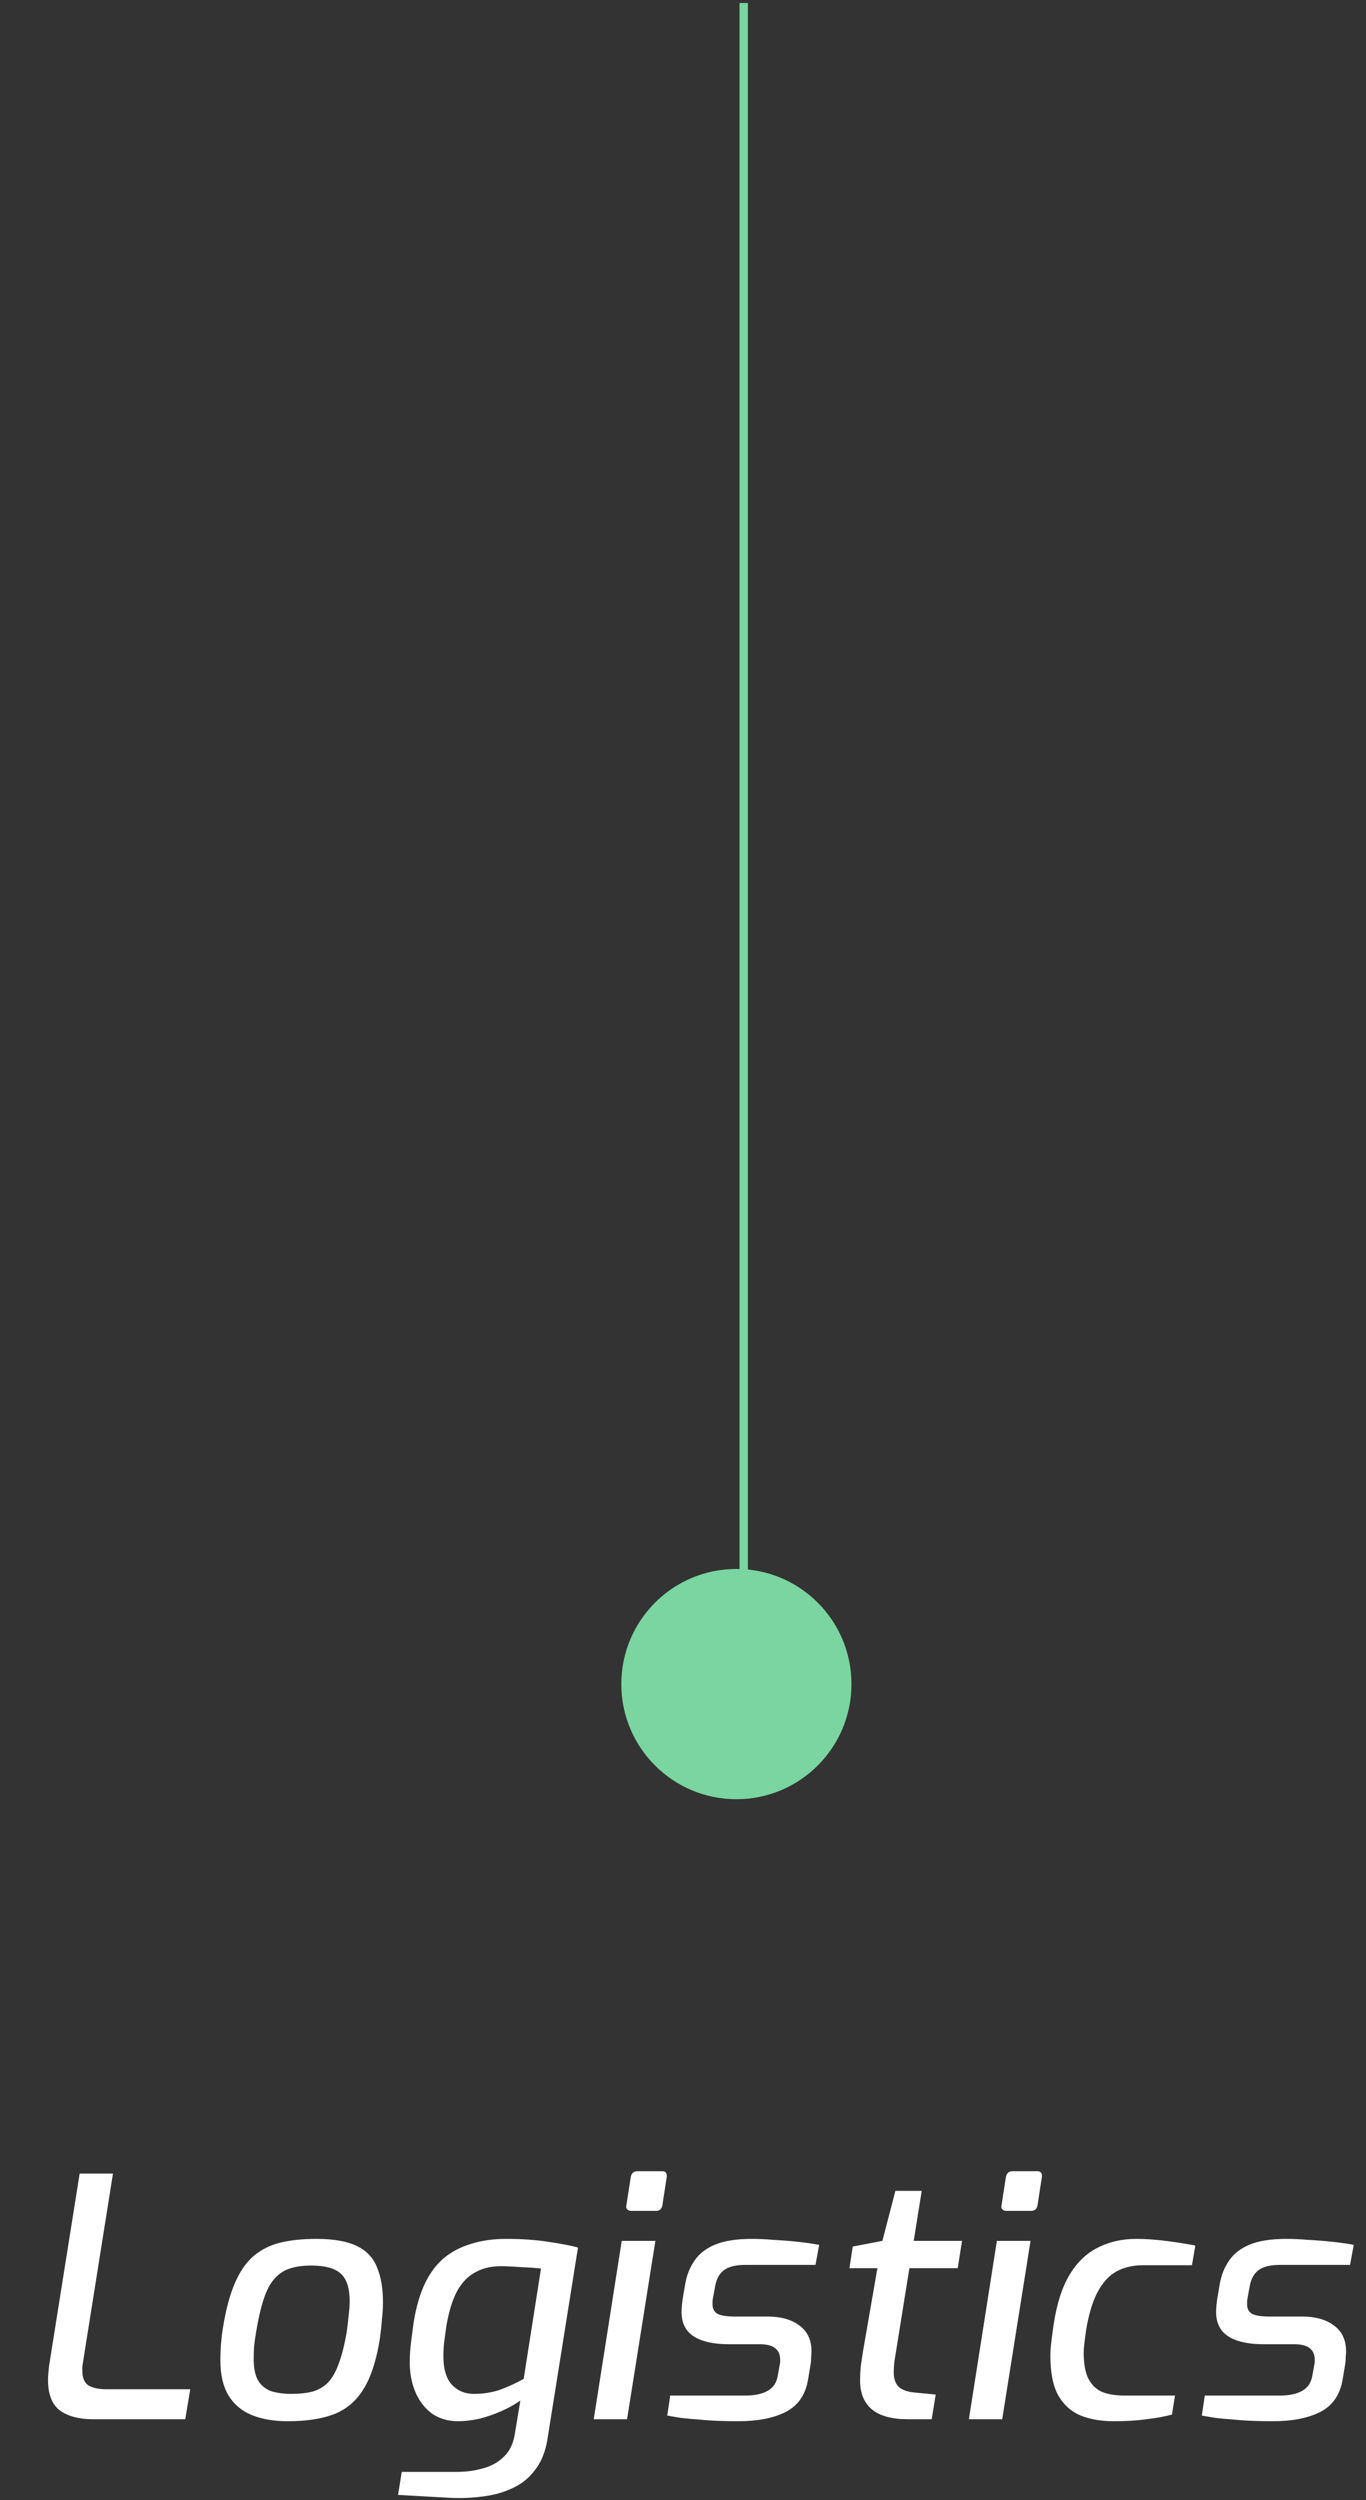 <svg xmlns="http://www.w3.org/2000/svg" width="82" height="150" viewBox="0 0 82 150" fill="none"><rect x="0" y="0" width="82" height="150" fill="#333333" stroke="none"/><path d="M5.562 145.148C4.748 145.148 4.095 144.975 3.602 144.628C3.122 144.268 2.882 143.655 2.882 142.788C2.882 142.655 2.888 142.521 2.902 142.388C2.915 142.241 2.928 142.101 2.942 141.968L4.782 130.408H6.782L4.982 141.728C4.968 141.821 4.955 141.908 4.942 141.988C4.942 142.055 4.942 142.135 4.942 142.228C4.942 142.668 5.068 142.968 5.322 143.128C5.588 143.275 5.928 143.348 6.342 143.348H11.421L11.121 145.148H5.562ZM17.269 145.268C16.429 145.268 15.702 145.141 15.089 144.888C14.489 144.635 14.029 144.241 13.709 143.708C13.389 143.175 13.229 142.475 13.229 141.608C13.229 141.261 13.242 140.928 13.269 140.608C13.296 140.288 13.335 139.961 13.389 139.628C13.562 138.561 13.796 137.688 14.089 137.008C14.382 136.315 14.749 135.775 15.189 135.388C15.629 135.001 16.155 134.728 16.769 134.568C17.395 134.408 18.136 134.328 18.989 134.328C20.015 134.328 20.822 134.468 21.409 134.748C21.995 135.028 22.402 135.455 22.629 136.028C22.869 136.588 22.989 137.288 22.989 138.128C22.989 138.448 22.969 138.788 22.929 139.148C22.902 139.508 22.862 139.881 22.809 140.268C22.609 141.575 22.282 142.595 21.829 143.328C21.389 144.048 20.796 144.555 20.049 144.848C19.316 145.128 18.389 145.268 17.269 145.268ZM17.489 143.628C17.982 143.628 18.409 143.581 18.769 143.488C19.129 143.381 19.436 143.201 19.689 142.948C19.942 142.681 20.155 142.308 20.329 141.828C20.515 141.335 20.675 140.708 20.809 139.948C20.862 139.575 20.902 139.235 20.929 138.928C20.969 138.608 20.989 138.315 20.989 138.048C20.989 137.275 20.809 136.728 20.449 136.408C20.102 136.088 19.515 135.928 18.689 135.928C18.182 135.928 17.749 135.988 17.389 136.108C17.029 136.228 16.722 136.435 16.469 136.728C16.215 137.008 16.002 137.415 15.829 137.948C15.655 138.468 15.502 139.135 15.369 139.948C15.316 140.255 15.275 140.541 15.249 140.808C15.236 141.061 15.229 141.301 15.229 141.528C15.229 142.101 15.322 142.541 15.509 142.848C15.695 143.141 15.956 143.348 16.289 143.468C16.636 143.575 17.035 143.628 17.489 143.628ZM26.736 149.848L23.896 149.688L24.116 148.308H27.416C27.989 148.308 28.522 148.235 29.016 148.088C29.509 147.955 29.922 147.721 30.256 147.388C30.589 147.068 30.802 146.635 30.896 146.088L31.236 144.028C30.876 144.281 30.476 144.501 30.036 144.688C29.609 144.875 29.176 145.021 28.736 145.128C28.296 145.221 27.882 145.268 27.496 145.268C26.909 145.268 26.396 145.121 25.956 144.828C25.529 144.521 25.196 144.101 24.956 143.568C24.716 143.021 24.596 142.395 24.596 141.688C24.596 141.341 24.622 140.955 24.676 140.528C24.729 140.101 24.782 139.695 24.836 139.308C24.982 138.415 25.202 137.655 25.496 137.028C25.802 136.388 26.182 135.875 26.636 135.488C27.102 135.101 27.649 134.815 28.276 134.628C28.902 134.428 29.609 134.328 30.396 134.328C31.342 134.328 32.189 134.388 32.936 134.508C33.682 134.615 34.269 134.728 34.696 134.848L32.856 146.388C32.736 147.108 32.496 147.701 32.136 148.168C31.789 148.648 31.342 149.015 30.796 149.268C30.249 149.535 29.629 149.708 28.936 149.788C28.242 149.881 27.509 149.901 26.736 149.848ZM28.436 143.628C28.969 143.628 29.469 143.555 29.936 143.408C30.402 143.248 30.902 143.021 31.436 142.728L32.476 136.108C32.116 136.068 31.749 136.041 31.376 136.028C31.016 136.001 30.656 135.981 30.296 135.968C29.616 135.941 29.042 136.055 28.576 136.308C28.109 136.548 27.729 136.935 27.436 137.468C27.156 138.001 26.942 138.695 26.796 139.548C26.742 139.948 26.696 140.288 26.656 140.568C26.629 140.835 26.616 141.101 26.616 141.368C26.616 142.141 26.789 142.715 27.136 143.088C27.482 143.448 27.916 143.628 28.436 143.628ZM37.882 132.648C37.789 132.648 37.709 132.615 37.642 132.548C37.589 132.481 37.576 132.401 37.602 132.308L37.862 130.628C37.902 130.388 38.036 130.268 38.262 130.268H39.762C39.869 130.268 39.942 130.301 39.982 130.368C40.022 130.435 40.036 130.521 40.022 130.628L39.762 132.308C39.722 132.535 39.596 132.648 39.382 132.648H37.882ZM35.642 145.148L37.322 134.448H39.342L37.642 145.148H35.642ZM44.314 145.268C43.954 145.268 43.574 145.261 43.174 145.248C42.774 145.235 42.374 145.208 41.974 145.168C41.574 145.141 41.207 145.108 40.874 145.068C40.54 145.015 40.267 144.968 40.054 144.928L40.234 143.728H44.754C45.3 143.728 45.74 143.635 46.074 143.448C46.42 143.261 46.627 142.948 46.694 142.508L46.814 141.848C46.827 141.781 46.834 141.735 46.834 141.708C46.834 141.668 46.834 141.628 46.834 141.588C46.834 140.961 46.427 140.648 45.614 140.648H43.754C43.167 140.648 42.66 140.581 42.234 140.448C41.807 140.315 41.48 140.108 41.254 139.828C41.027 139.535 40.914 139.168 40.914 138.728C40.914 138.595 40.92 138.455 40.934 138.308C40.947 138.161 40.967 138.008 40.994 137.848L41.134 137.028C41.227 136.495 41.414 136.028 41.694 135.628C41.974 135.215 42.387 134.895 42.934 134.668C43.494 134.441 44.227 134.328 45.134 134.328C45.52 134.328 45.96 134.348 46.454 134.388C46.96 134.415 47.454 134.455 47.934 134.508C48.427 134.561 48.84 134.621 49.174 134.688L48.954 135.888H44.754C44.167 135.888 43.734 135.995 43.454 136.208C43.187 136.408 43.014 136.721 42.934 137.148L42.834 137.688C42.807 137.821 42.787 137.935 42.774 138.028C42.774 138.108 42.774 138.188 42.774 138.268C42.774 138.521 42.874 138.708 43.074 138.828C43.287 138.935 43.64 138.988 44.134 138.988H46.094C46.88 138.988 47.514 139.168 47.994 139.528C48.474 139.888 48.714 140.401 48.714 141.068C48.714 141.175 48.707 141.288 48.694 141.408C48.694 141.528 48.687 141.648 48.674 141.768L48.514 142.728C48.367 143.661 47.92 144.321 47.174 144.708C46.44 145.081 45.487 145.268 44.314 145.268ZM54.49 145.148C53.543 145.148 52.83 144.955 52.35 144.568C51.87 144.168 51.63 143.588 51.63 142.828C51.63 142.561 51.643 142.281 51.67 141.988C51.71 141.695 51.757 141.381 51.81 141.048L52.67 136.088H50.99L51.19 134.788L52.97 134.448L53.75 131.448H55.33L54.85 134.448H57.75L57.49 136.088H54.59L53.79 141.068C53.763 141.241 53.73 141.448 53.69 141.688C53.663 141.915 53.65 142.128 53.65 142.328C53.65 142.715 53.75 143.008 53.95 143.208C54.163 143.395 54.483 143.508 54.91 143.548L56.17 143.668L55.93 145.148H54.49ZM60.402 132.648C60.309 132.648 60.228 132.615 60.162 132.548C60.108 132.481 60.095 132.401 60.122 132.308L60.382 130.628C60.422 130.388 60.555 130.268 60.782 130.268H62.282C62.389 130.268 62.462 130.301 62.502 130.368C62.542 130.435 62.555 130.521 62.542 130.628L62.282 132.308C62.242 132.535 62.115 132.648 61.902 132.648H60.402ZM58.162 145.148L59.842 134.448H61.862L60.162 145.148H58.162ZM66.873 145.268C66.113 145.268 65.446 145.155 64.873 144.928C64.3 144.688 63.853 144.288 63.533 143.728C63.213 143.168 63.053 142.368 63.053 141.328C63.053 141.088 63.073 140.808 63.113 140.488C63.153 140.155 63.2 139.808 63.253 139.448C63.44 138.208 63.76 137.215 64.213 136.468C64.666 135.721 65.233 135.181 65.913 134.848C66.593 134.501 67.36 134.328 68.213 134.328C68.746 134.328 69.333 134.368 69.973 134.448C70.613 134.528 71.206 134.621 71.753 134.728L71.553 135.908H68.613C68 135.908 67.466 136.035 67.013 136.288C66.573 136.528 66.2 136.935 65.893 137.508C65.586 138.081 65.353 138.855 65.193 139.828C65.153 140.121 65.12 140.381 65.093 140.608C65.066 140.821 65.053 141.008 65.053 141.168C65.053 141.821 65.146 142.335 65.333 142.708C65.52 143.081 65.793 143.348 66.153 143.508C66.513 143.655 66.96 143.728 67.493 143.728H70.533L70.353 144.868C69.913 144.988 69.406 145.081 68.833 145.148C68.273 145.228 67.62 145.268 66.873 145.268ZM76.403 145.268C76.043 145.268 75.663 145.261 75.263 145.248C74.863 145.235 74.463 145.208 74.063 145.168C73.663 145.141 73.297 145.108 72.963 145.068C72.63 145.015 72.357 144.968 72.143 144.928L72.323 143.728H76.843C77.39 143.728 77.83 143.635 78.163 143.448C78.51 143.261 78.717 142.948 78.783 142.508L78.903 141.848C78.917 141.781 78.923 141.735 78.923 141.708C78.923 141.668 78.923 141.628 78.923 141.588C78.923 140.961 78.517 140.648 77.703 140.648H75.843C75.257 140.648 74.75 140.581 74.323 140.448C73.897 140.315 73.57 140.108 73.343 139.828C73.117 139.535 73.003 139.168 73.003 138.728C73.003 138.595 73.01 138.455 73.023 138.308C73.037 138.161 73.057 138.008 73.083 137.848L73.223 137.028C73.317 136.495 73.503 136.028 73.783 135.628C74.063 135.215 74.477 134.895 75.023 134.668C75.583 134.441 76.317 134.328 77.223 134.328C77.61 134.328 78.05 134.348 78.543 134.388C79.05 134.415 79.543 134.455 80.023 134.508C80.517 134.561 80.93 134.621 81.263 134.688L81.043 135.888H76.843C76.257 135.888 75.823 135.995 75.543 136.208C75.277 136.408 75.103 136.721 75.023 137.148L74.923 137.688C74.897 137.821 74.877 137.935 74.863 138.028C74.863 138.108 74.863 138.188 74.863 138.268C74.863 138.521 74.963 138.708 75.163 138.828C75.377 138.935 75.73 138.988 76.223 138.988H78.183C78.97 138.988 79.603 139.168 80.083 139.528C80.563 139.888 80.803 140.401 80.803 141.068C80.803 141.175 80.797 141.288 80.783 141.408C80.783 141.528 80.777 141.648 80.763 141.768L80.603 142.728C80.457 143.661 80.01 144.321 79.263 144.708C78.53 145.081 77.577 145.268 76.403 145.268Z" fill="white"></path><line x1="44.645" y1="97.587" x2="44.645" y2="0.18" stroke="#7AD5A0" stroke-width="0.502"></line><circle cx="44.205" cy="101.041" r="6.908" transform="rotate(90 44.205 101.041)" fill="#7AD5A0"></circle></svg>